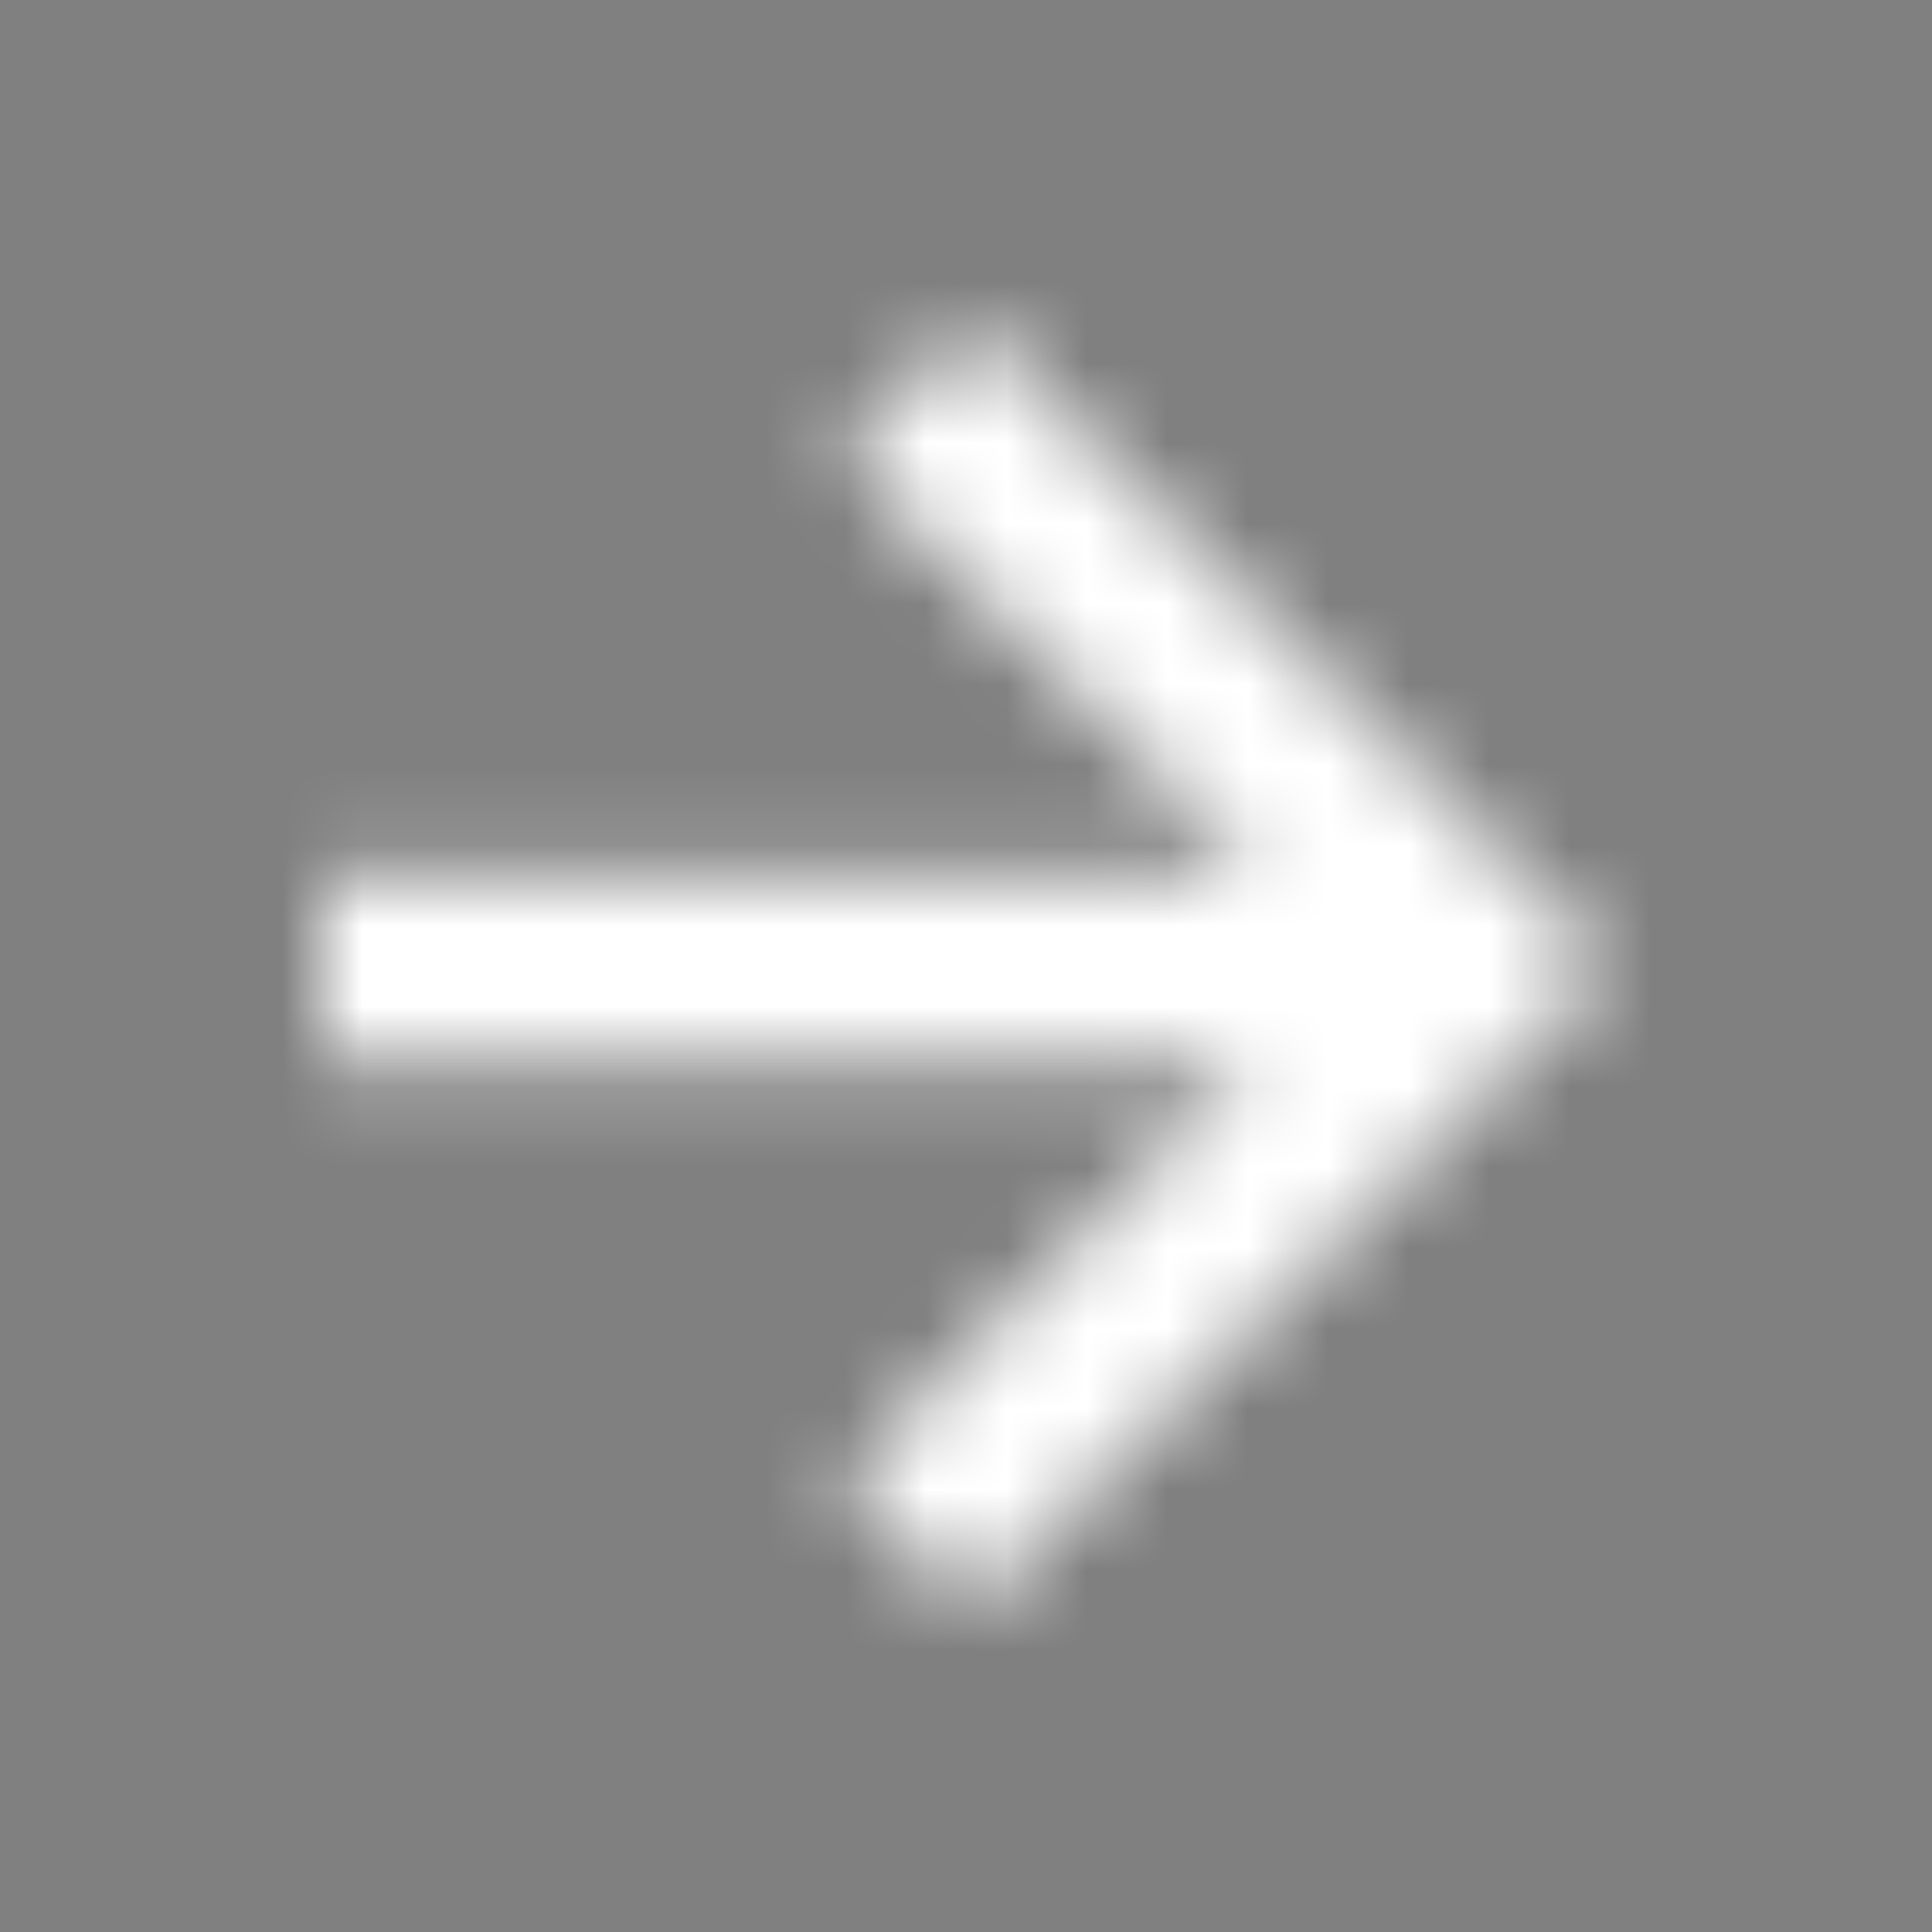 <svg width="24" height="24" viewBox="0 0 24 24" fill="none" xmlns="http://www.w3.org/2000/svg">
<rect x="0" y="0" width="24" height="24" fill="#808080" stroke="none"/>
<mask id="mask0" mask-type="alpha" maskUnits="userSpaceOnUse" x="4" y="4" width="16" height="16">
<path d="M10.46 18.353L15.593 13.176H4V10.85H15.593L10.459 5.673L12.067 4L20 12L12.067 20L10.46 18.353Z" fill="white"/>
</mask>
<g mask="url(#mask0)">
<path d="M10.46 18.353L15.593 13.176H4V10.85H15.593L10.459 5.673L12.067 4L20 12L12.067 20L10.46 18.353Z" fill="#1F1D1C"/>
<path d="M0 0H24V24H0V0Z" fill="white"/>
</g>
</svg>
